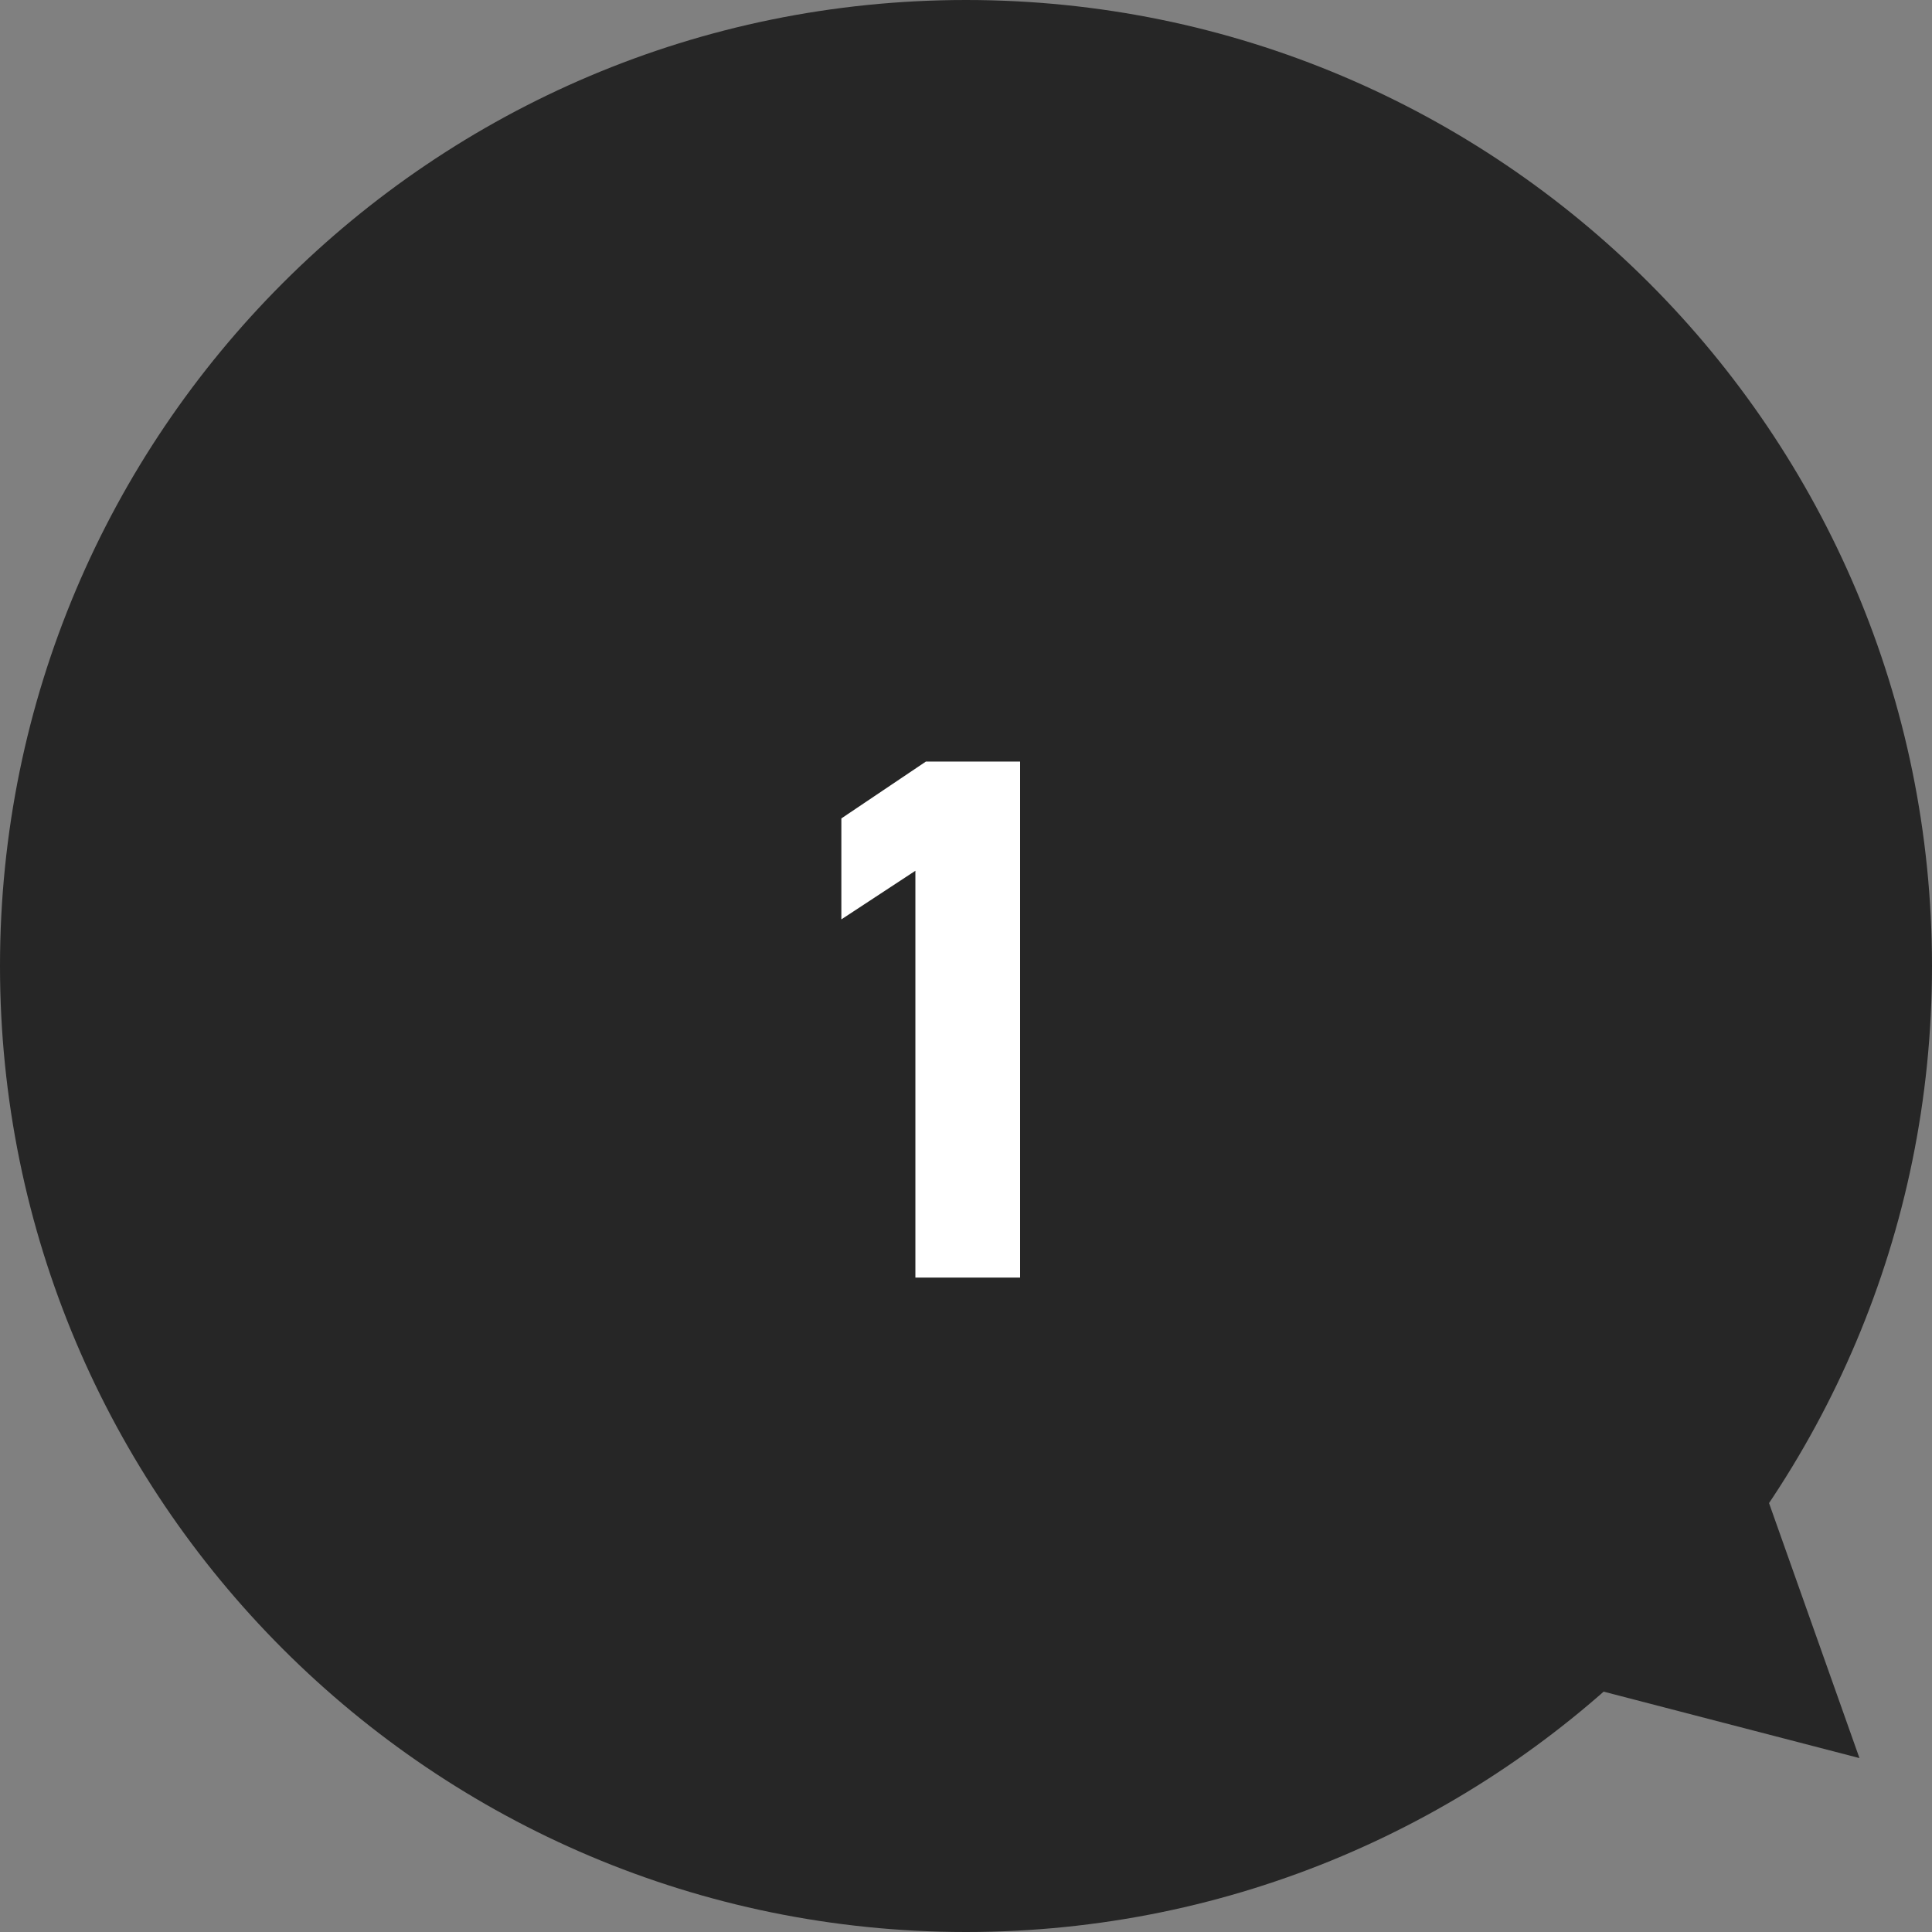 <svg width="62" height="62" viewBox="0 0 62 62" fill="none" xmlns="http://www.w3.org/2000/svg">
<rect x="0" y="0" width="62" height="62" fill="#808080" stroke="none"/>
<path d="M31 62C13.879 62 0 48.121 0 31C0 13.879 13.879 0 31 0C48.121 0 62 13.879 62 31C62 48.121 48.121 62 31 62Z" fill="#262626"/>
<path d="M59.672 56.419L49.672 53.822L56.126 46.419L59.672 56.419Z" fill="#262626"/>
<path d="M32.736 24.44V41H29.376V27.944L27 29.504V26.264L29.712 24.44H32.736Z" fill="white"/>
</svg>
